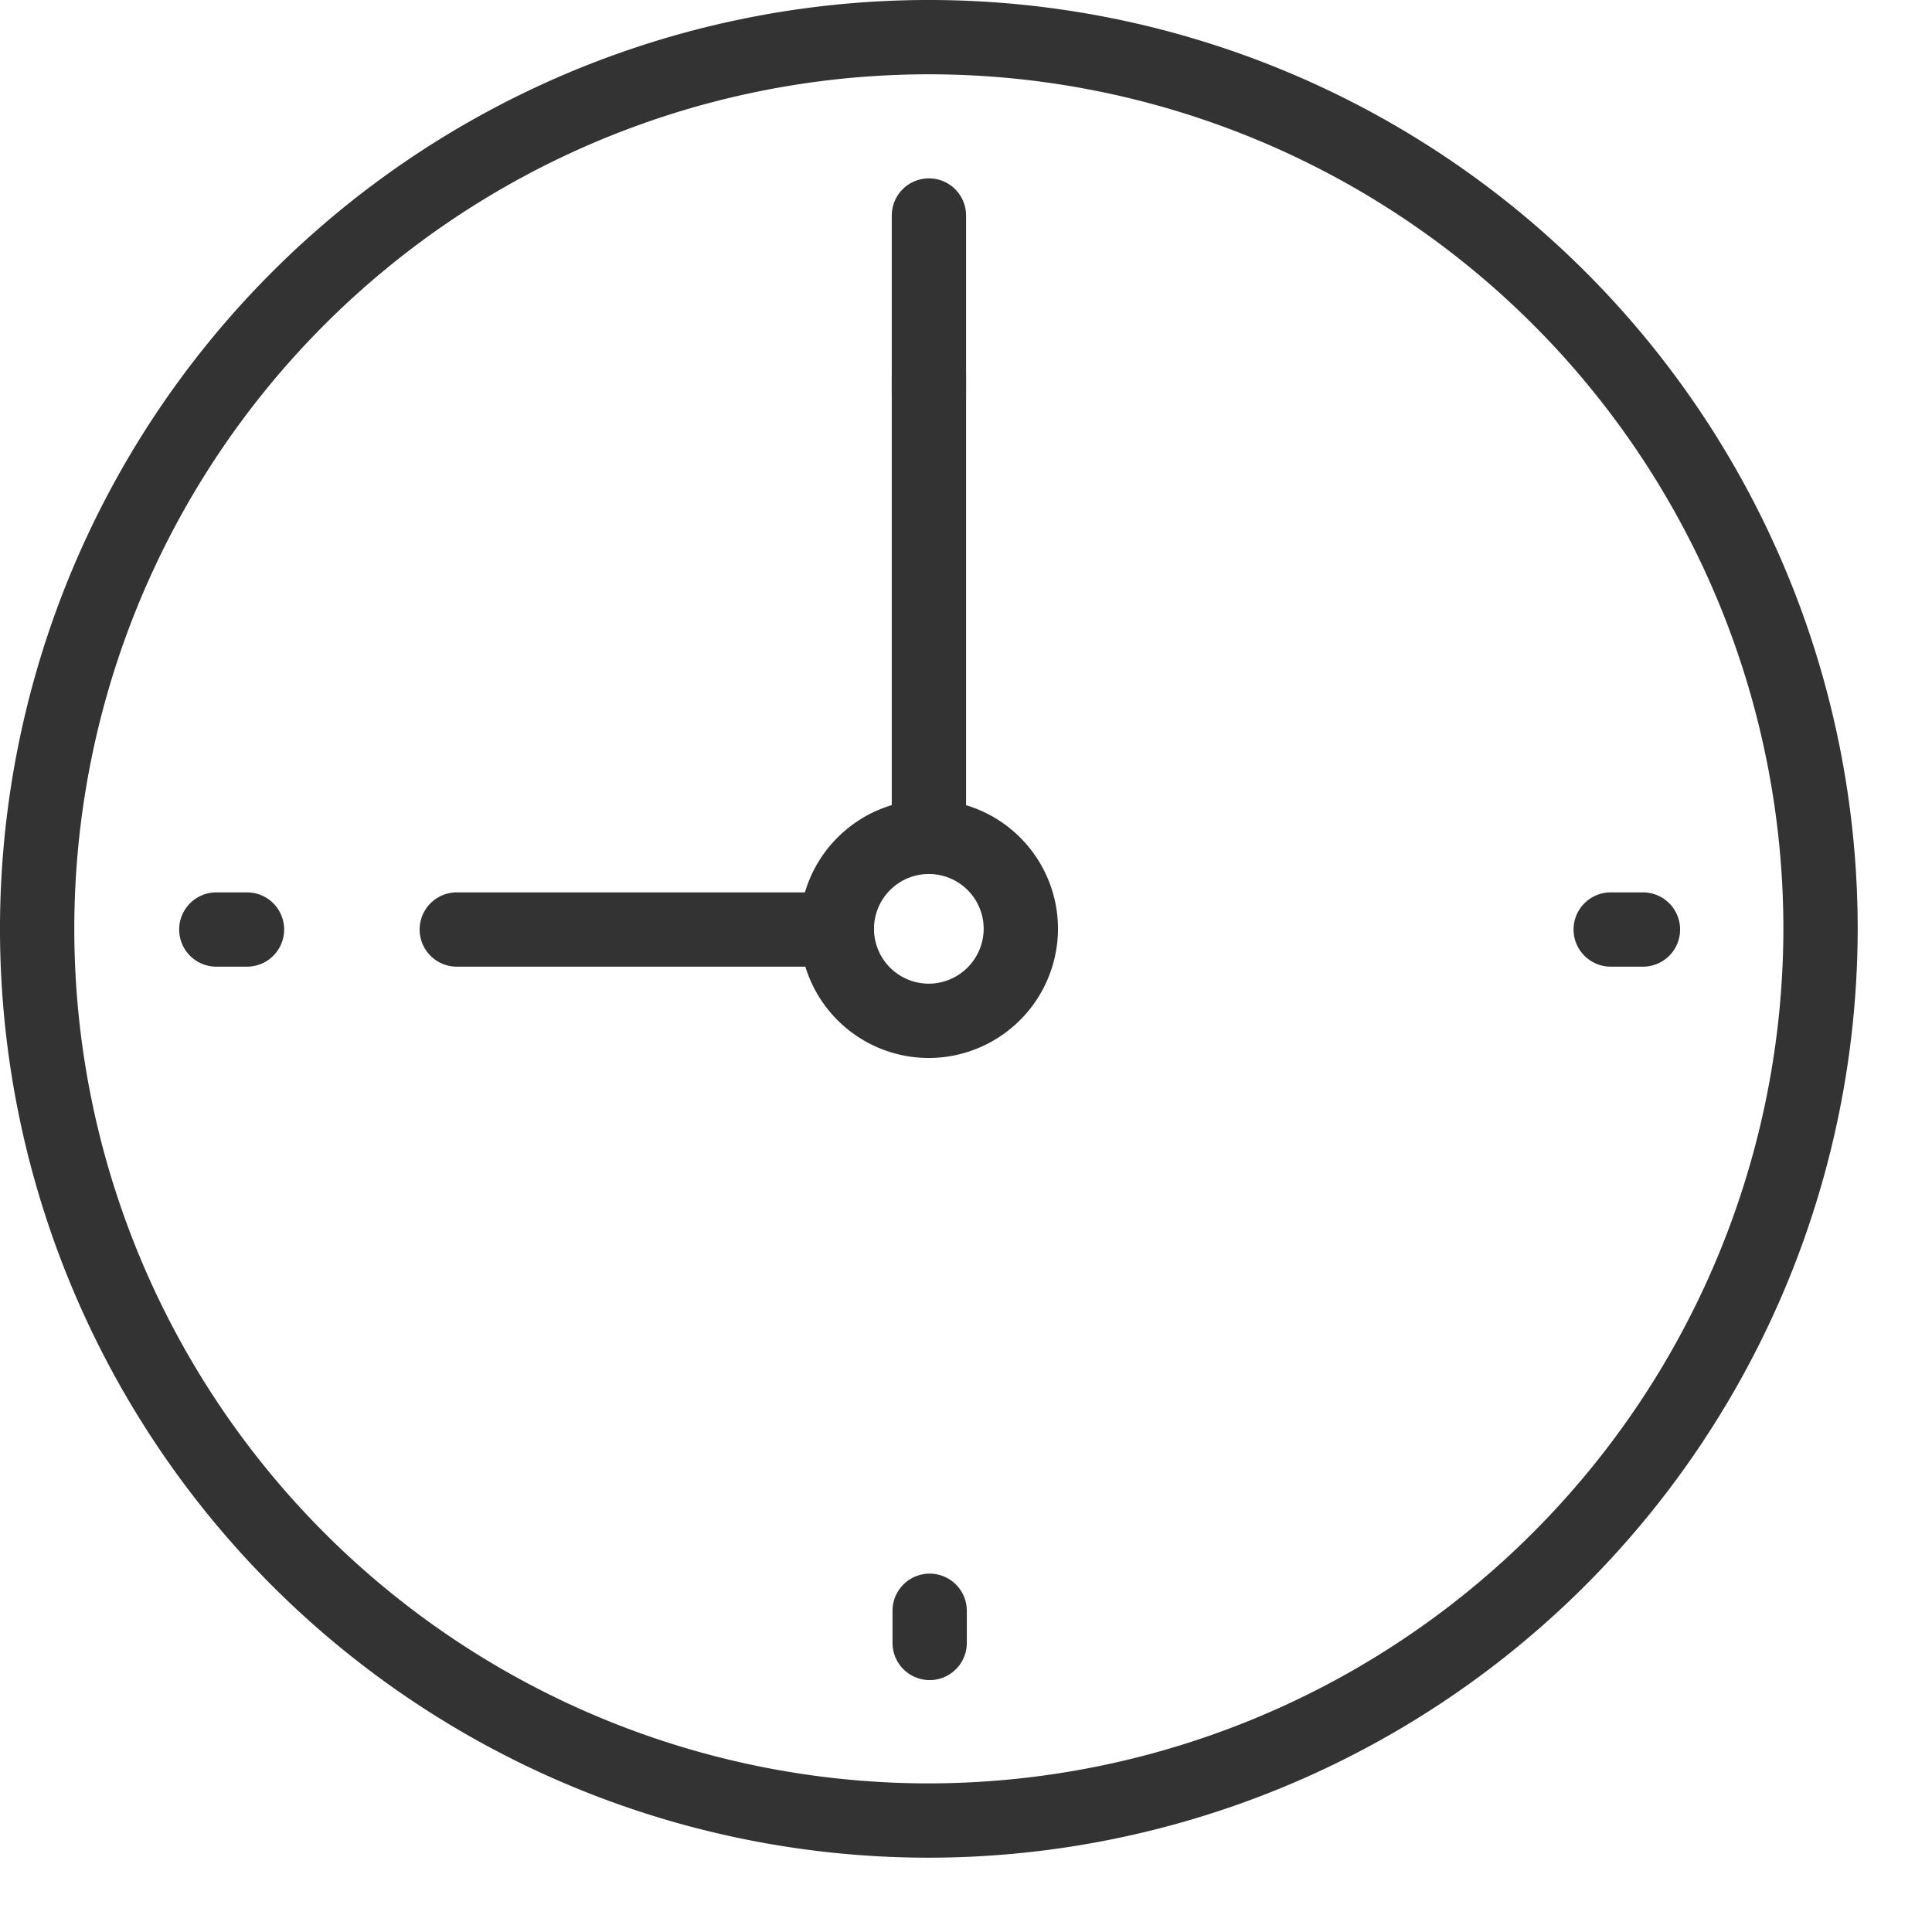 <svg xmlns="http://www.w3.org/2000/svg" width="26" height="26" viewBox="0 0 26 26">
  <g id="グループ_19467" data-name="グループ 19467" transform="translate(0.5 0.5)">
    <path id="パス_7347" data-name="パス 7347" d="M116.438,26.165a12,12,0,1,1,12-12A12.013,12.013,0,0,1,116.438,26.165Z" transform="translate(-104.438 -2.165)" fill="none" stroke="#333" stroke-linecap="round" stroke-miterlimit="10" stroke-width="1"/>
    <line id="線_3780" data-name="線 3780" y1="2.4" transform="translate(12.001 2.4)" fill="none" stroke="#333" stroke-linecap="round" stroke-miterlimit="10" stroke-width="1"/>
    <line id="線_3781" data-name="線 3781" y1="0.433" transform="translate(12.011 21.177)" fill="none" stroke="#333" stroke-linecap="round" stroke-miterlimit="10" stroke-width="1"/>
    <line id="線_3782" data-name="線 3782" x2="0.434" transform="translate(21.176 12.009)" fill="none" stroke="#333" stroke-linecap="round" stroke-miterlimit="10" stroke-width="1"/>
    <line id="線_3783" data-name="線 3783" x2="0.413" transform="translate(2.411 12.009)" fill="none" stroke="#333" stroke-linecap="round" stroke-miterlimit="10" stroke-width="1"/>
    <path id="パス_7348" data-name="パス 7348" d="M109.153,8.118a1.238,1.238,0,1,1,1.238-1.238A1.242,1.242,0,0,1,109.153,8.118Z" transform="translate(-97.153 5.12)" fill="none" stroke="#333" stroke-linecap="round" stroke-miterlimit="10" stroke-width="1"/>
    <line id="線_3784" data-name="線 3784" y1="6.19" transform="translate(12.001 4.571)" fill="none" stroke="#333" stroke-linecap="round" stroke-miterlimit="10" stroke-width="1"/>
    <line id="線_3785" data-name="線 3785" x2="5.116" transform="translate(5.647 12.009)" fill="none" stroke="#333" stroke-linecap="round" stroke-miterlimit="10" stroke-width="1"/>
  </g>
</svg>